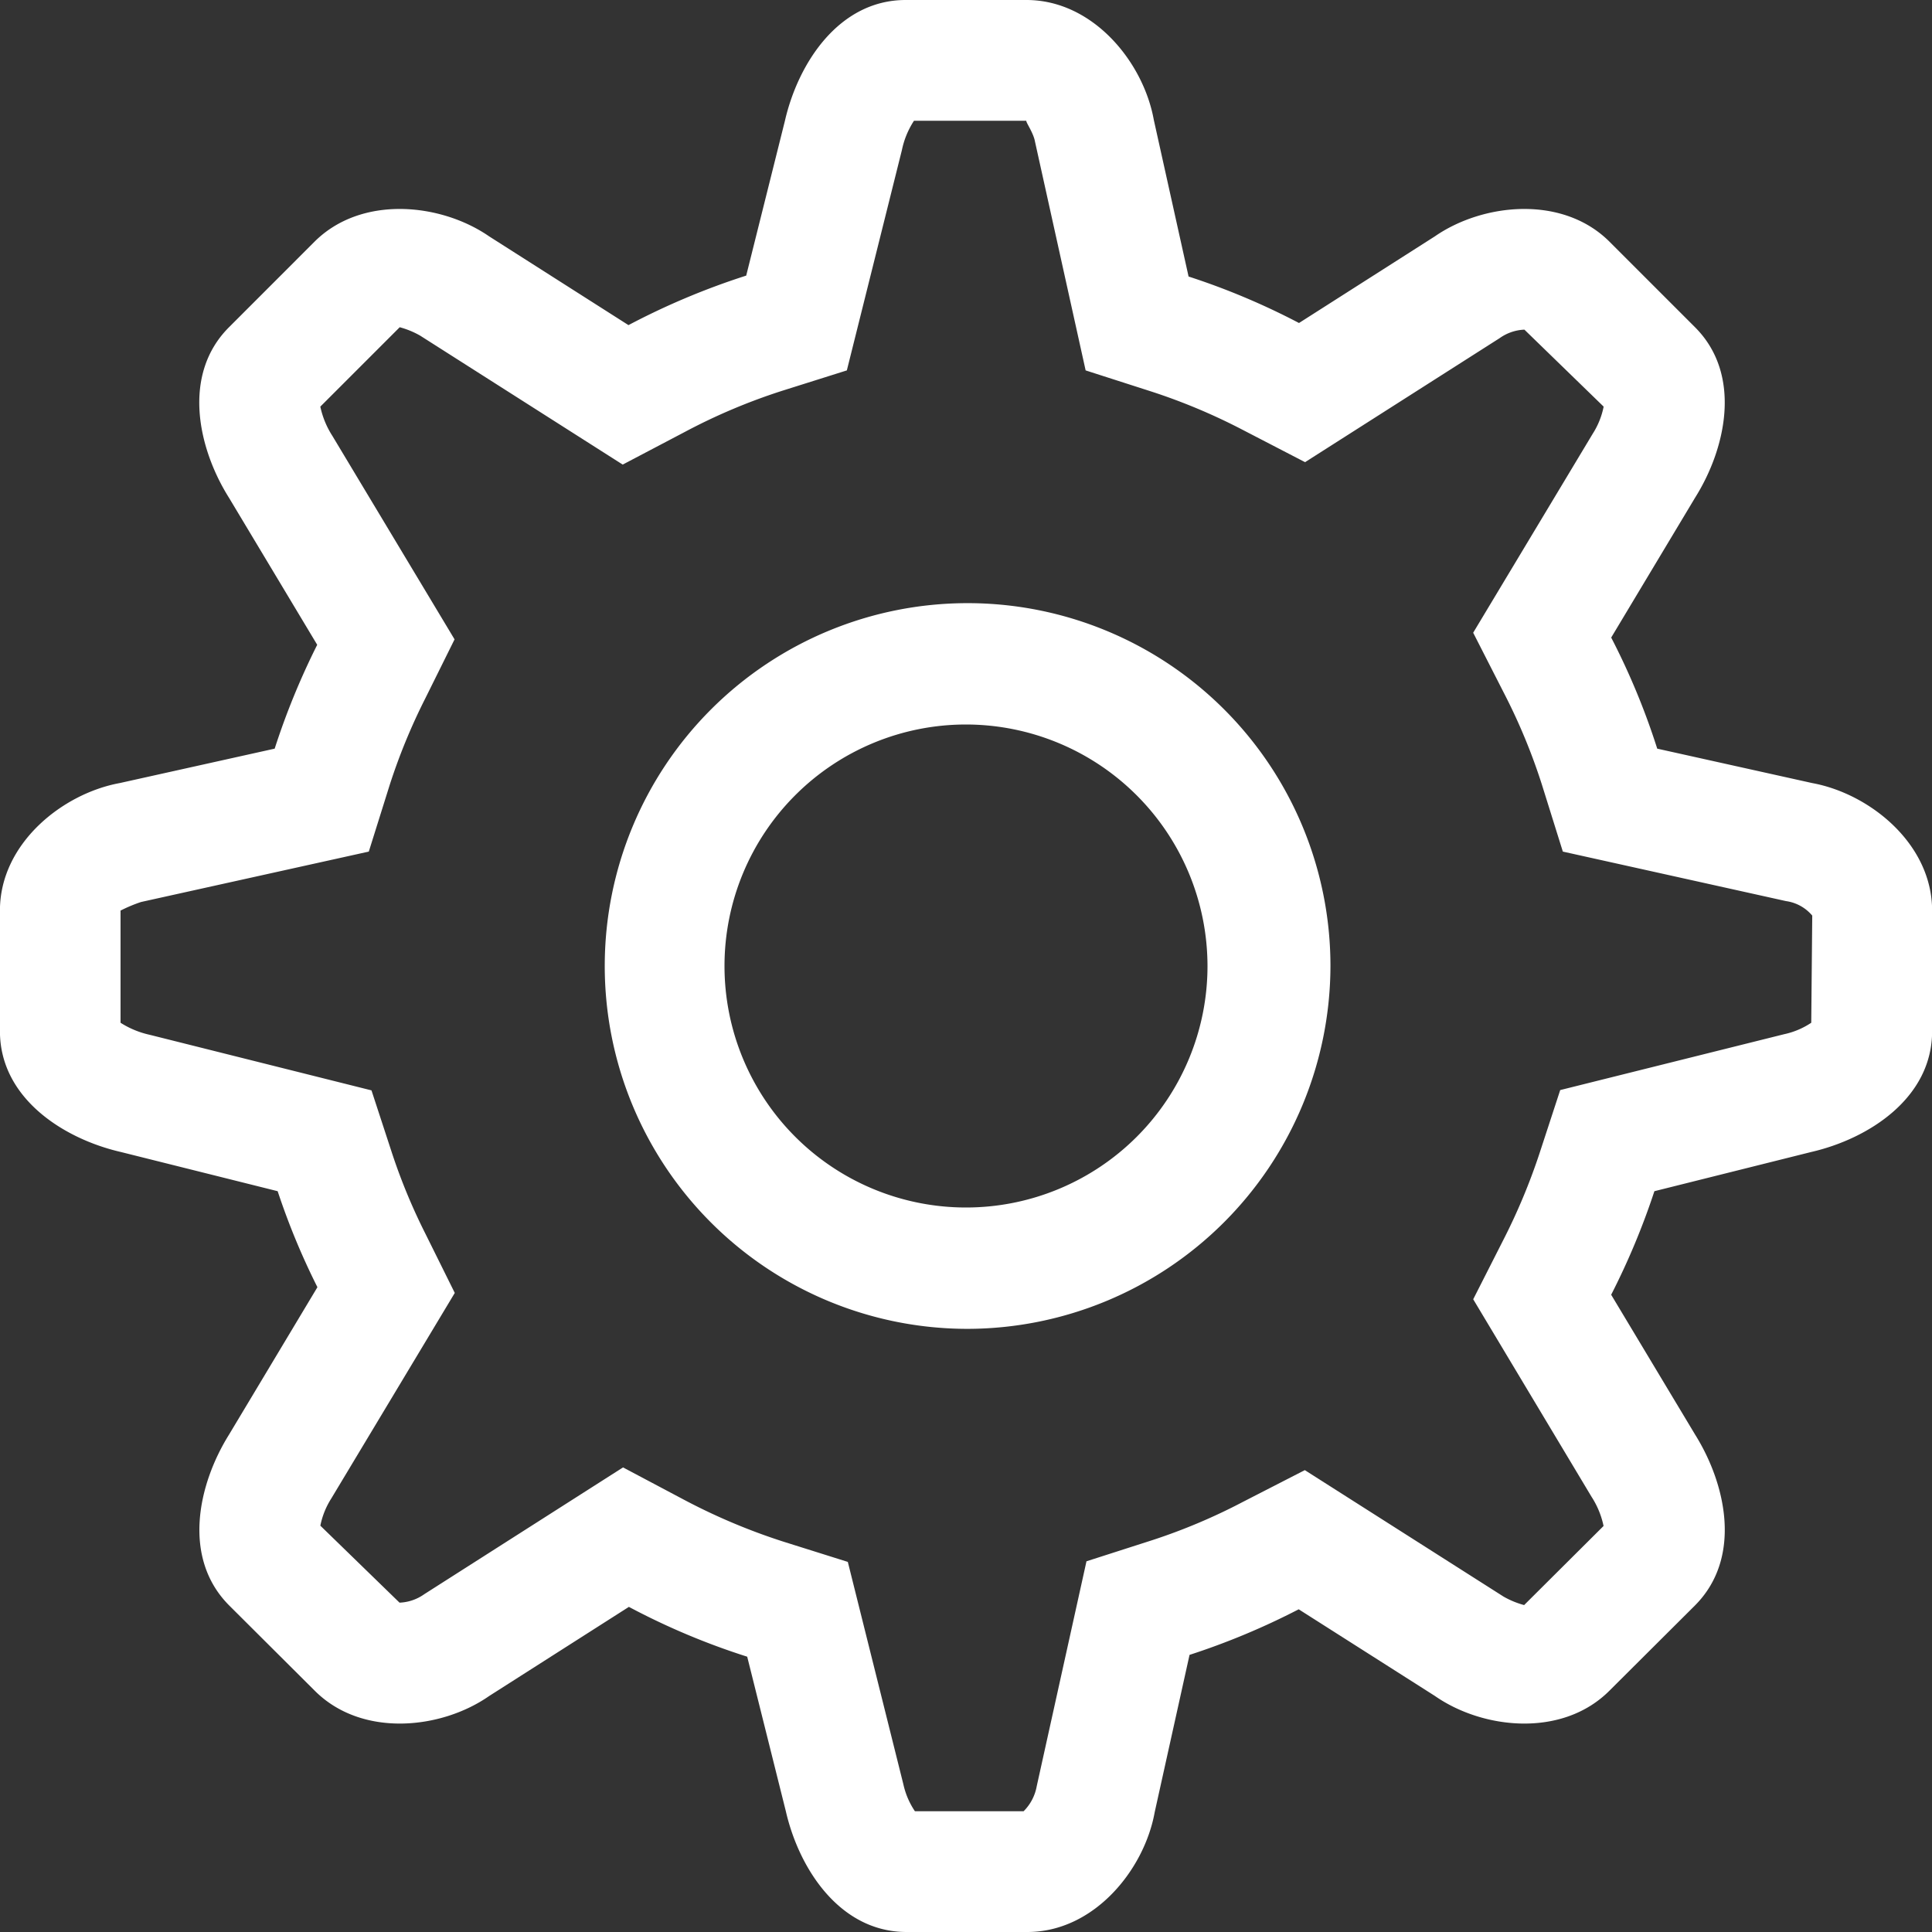 <svg xmlns="http://www.w3.org/2000/svg" width="64" height="64" viewBox="0 0 64 64">
  <rect x="0" y="0" width="64" height="64" fill="#333333" stroke="none"/>
  <defs>
    <style>
      .cls-1 {
        fill: #fff;
        fill-rule: evenodd;
      }
    </style>
  </defs>
  <path id="Settings" class="cls-1" d="M628.031,1205.94l-5.133-1.14a23.561,23.561,0,0,0-1.525-3.68l2.777-4.63c1.038-1.65,1.561-4.09,0-5.65l-2.83-2.83c-1.56-1.56-4.2-1.28-5.789-.18l-4.5,2.87a23.493,23.493,0,0,0-3.658-1.54l-1.152-5.19c-0.344-1.91-2.01-3.97-4.219-3.97h-4c-2.209,0-3.562,2.09-4,4l-1.283,5.13a24.085,24.085,0,0,0-3.9,1.64l-4.615-2.94c-1.591-1.1-4.228-1.38-5.789.18l-2.829,2.83c-1.562,1.56-1.038,4,0,5.65l2.922,4.87a24.227,24.227,0,0,0-1.409,3.44l-5.132,1.14c-1.907.35-3.969,2.01-3.969,4.22v4c0,2.21,2.094,3.56,4,4l5.2,1.3a23.5,23.5,0,0,0,1.317,3.18l-2.926,4.88c-1.037,1.66-1.561,4.09,0,5.66l2.83,2.82c1.56,1.57,4.2,1.29,5.789.18l4.625-2.95a23.465,23.465,0,0,0,3.919,1.65l1.28,5.12c0.438,1.91,1.791,4,4,4h4c2.209,0,3.875-2.06,4.219-3.97l1.154-5.21a23.931,23.931,0,0,0,3.616-1.51l4.511,2.87c1.592,1.11,4.229,1.39,5.789-.18l2.83-2.82c1.561-1.57,1.038-4,0-5.66l-2.779-4.63a24.077,24.077,0,0,0,1.432-3.43l5.2-1.3c1.906-.44,4-1.79,4-4v-4C632,1207.95,629.938,1206.29,628.031,1205.94ZM628,1213.88a2.592,2.592,0,0,1-.9.38l-7.416,1.85-0.687,2.1a20.322,20.322,0,0,1-1.195,2.86l-1,1.97,3.918,6.54a2.846,2.846,0,0,1,.4.97l-2.631,2.62a2.869,2.869,0,0,1-.681-0.28l-6.584-4.19-2.047,1.05a19.408,19.408,0,0,1-3.006,1.27l-2.18.7-1.648,7.45a1.557,1.557,0,0,1-.435.83h-3.6a2.584,2.584,0,0,1-.382-0.89l-1.841-7.37-2.131-.67a20.26,20.26,0,0,1-3.259-1.37l-2.056-1.09-6.585,4.2a1.513,1.513,0,0,1-.819.28l-2.623-2.55a2.629,2.629,0,0,1,.362-0.9l4.091-6.81-0.972-1.96a19.509,19.509,0,0,1-1.1-2.65l-0.687-2.1-7.343-1.84a3,3,0,0,1-.97-0.4v-3.72h0.009a4.921,4.921,0,0,1,.67-0.28l7.545-1.67,0.693-2.21a19.84,19.84,0,0,1,1.176-2.86l0.972-1.96-4.047-6.74a2.912,2.912,0,0,1-.4-0.97l2.63-2.63a2.841,2.841,0,0,1,.68.28l6.707,4.27,2.055-1.08a19.632,19.632,0,0,1,3.244-1.37l2.126-.67,1.824-7.3a2.81,2.81,0,0,1,.4-0.97H602c-0.027.04,0.23,0.39,0.283,0.68l1.68,7.59,2.178,0.7a19.79,19.79,0,0,1,3.045,1.28l2.046,1.06,6.448-4.11a1.515,1.515,0,0,1,.818-0.28l2.625,2.55a2.615,2.615,0,0,1-.363.9l-3.959,6.59,1.01,1.98a19.629,19.629,0,0,1,1.269,3.06l0.691,2.21,7.393,1.64a1.388,1.388,0,0,1,.869.48Zm-27.975,10.14A12.02,12.02,0,1,1,612.073,1212,12.045,12.045,0,0,1,600.027,1224.02ZM600,1204a8,8,0,1,0,8,8A8.009,8.009,0,0,0,600,1204Z" transform="translate(-568 -1180)"/>
</svg>
